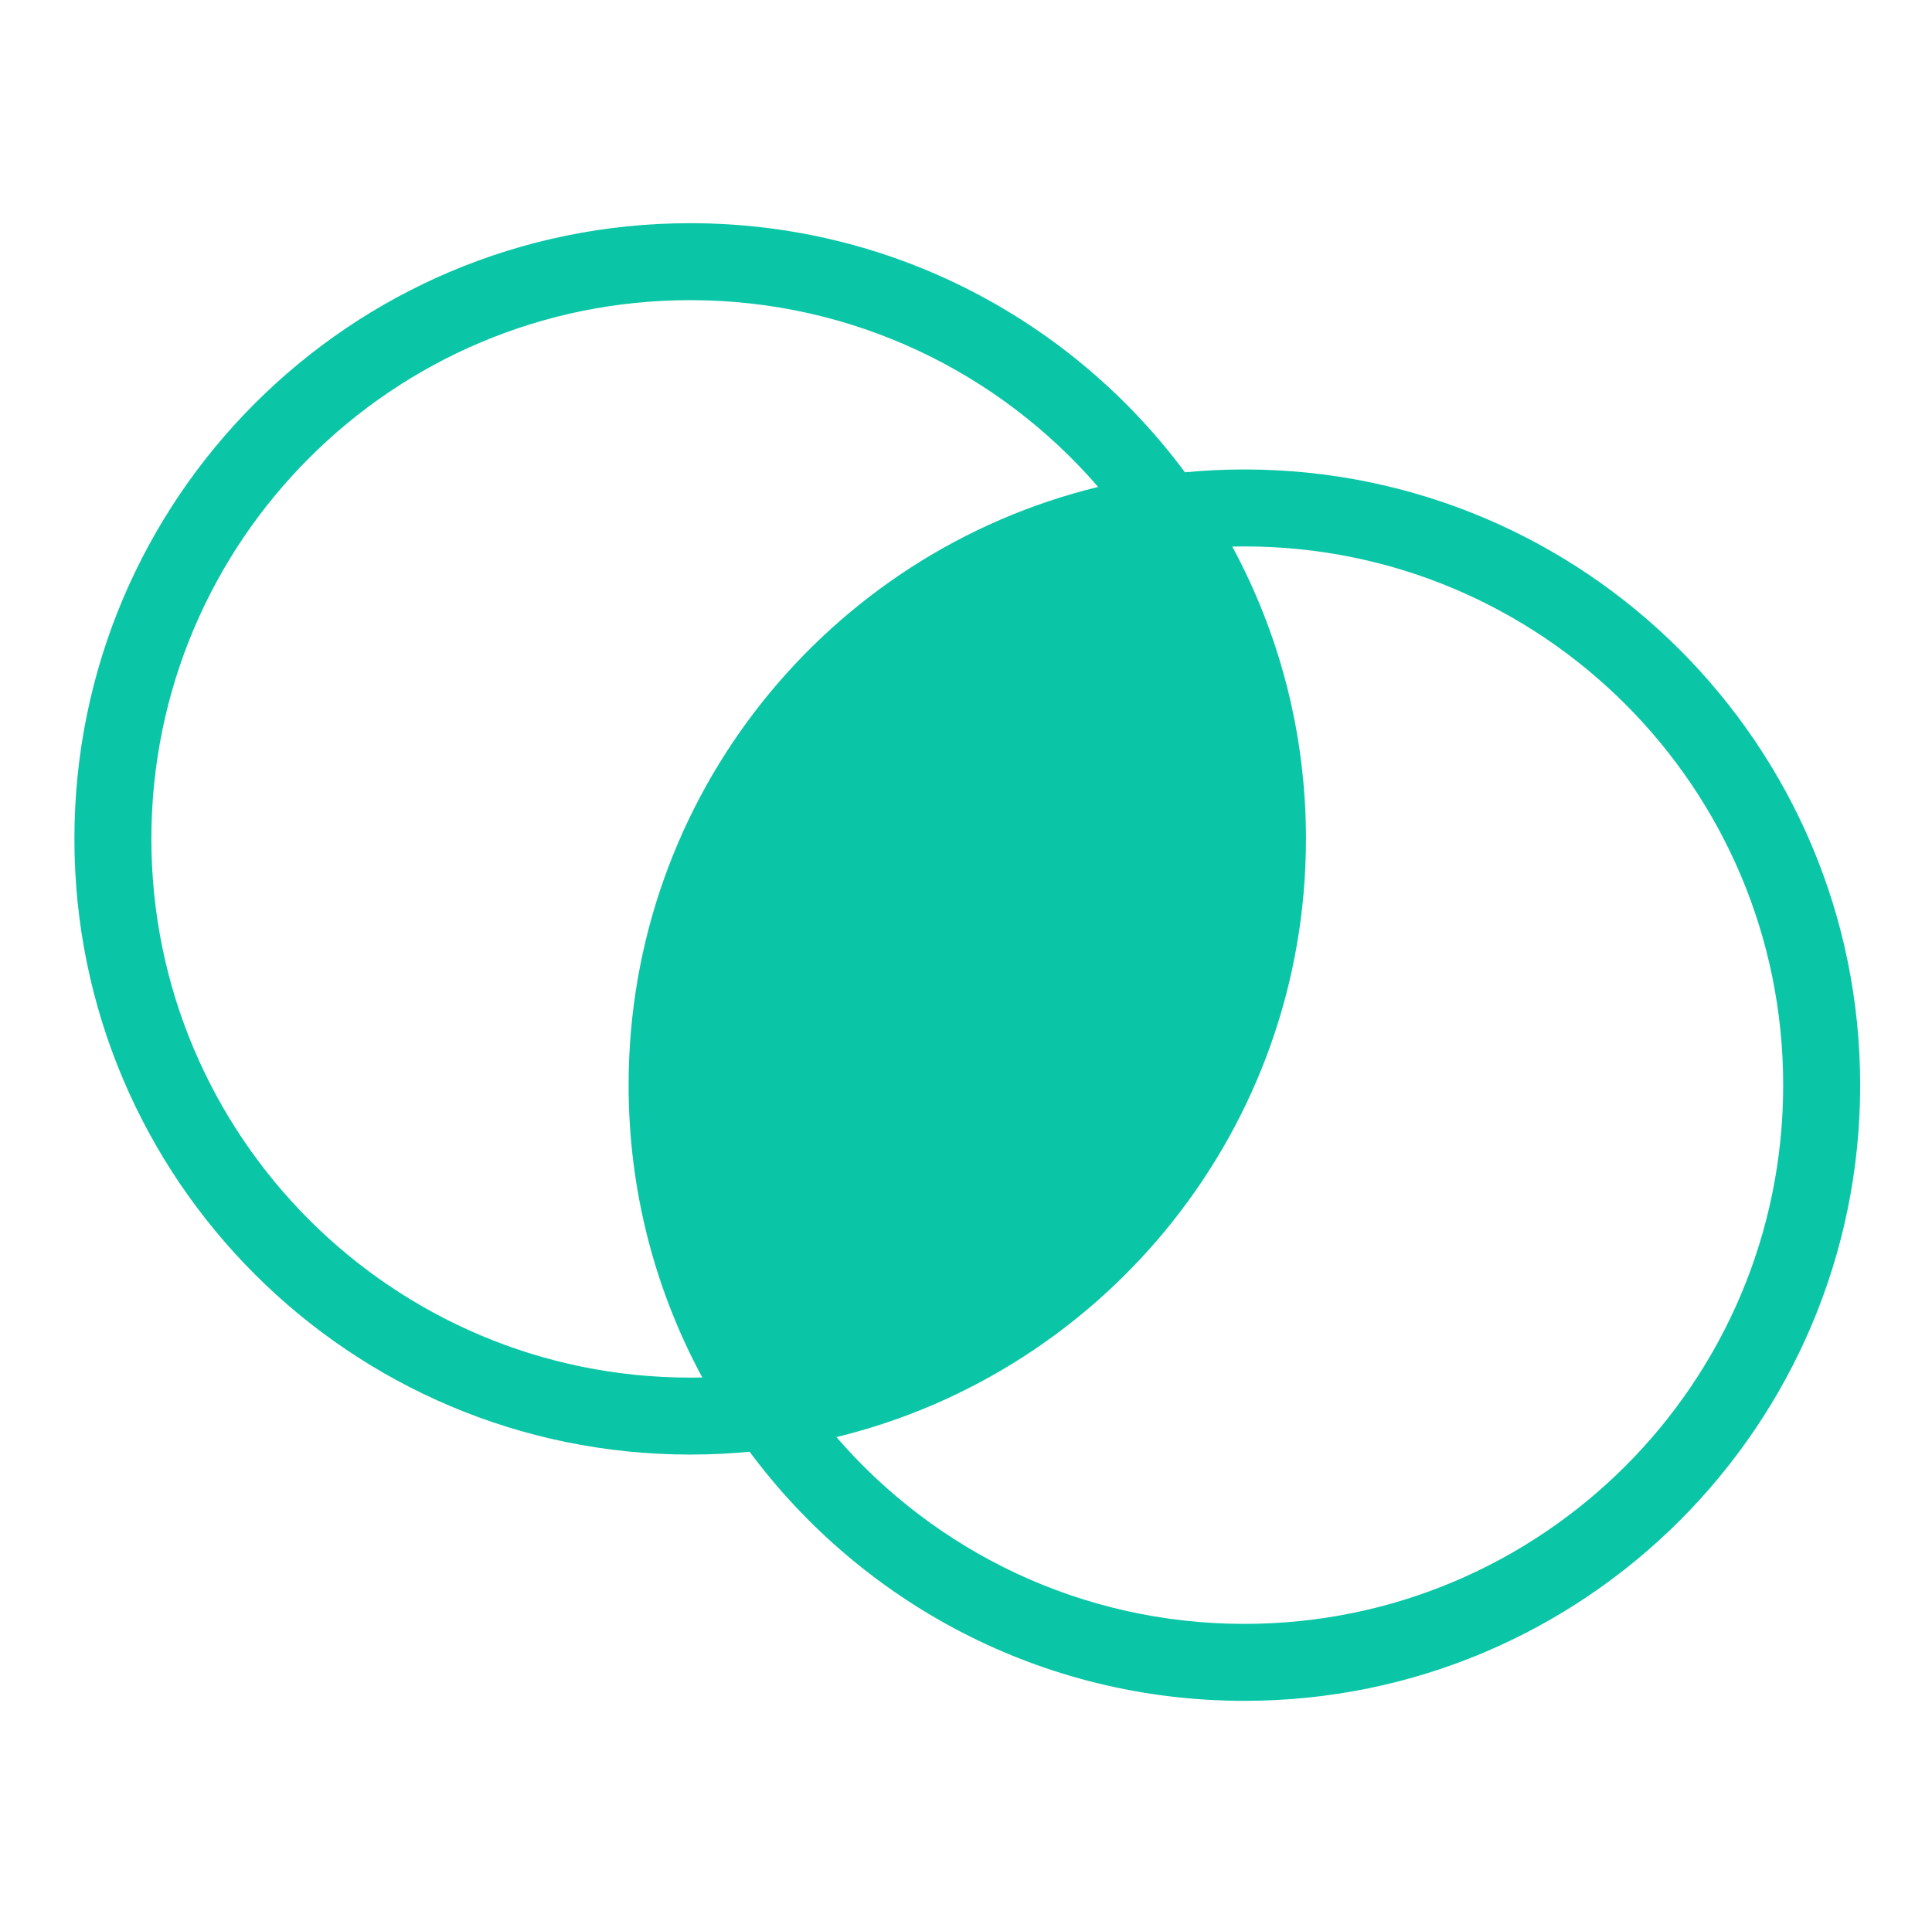 <?xml version="1.0" encoding="UTF-8"?>
<svg xmlns="http://www.w3.org/2000/svg" width="251" height="250" viewBox="0 0 251 250" fill="none">
  <path fill-rule="evenodd" clip-rule="evenodd" d="M89.666 189C92.271 189 94.846 188.876 97.386 188.632C111.964 208.272 135.329 221 161.667 221C205.849 221 241.667 185.183 241.667 141C241.667 96.817 205.849 61 161.667 61C159.062 61 156.487 61.124 153.947 61.368C139.369 41.727 116.004 29 89.666 29C45.484 29 9.666 64.817 9.666 109C9.666 153.183 45.484 189 89.666 189ZM108.667 186.73C121.503 201.593 140.486 211 161.667 211C200.326 211 231.667 179.66 231.667 141C231.667 102.34 200.326 71 161.667 71C161.14 71 160.616 71.006 160.092 71.017C166.2 82.317 169.667 95.254 169.667 109C169.667 146.636 143.678 178.202 108.667 186.73ZM142.666 63.27C107.655 71.799 81.666 103.364 81.666 141C81.666 154.746 85.133 167.683 91.241 178.983C90.717 178.994 90.193 179 89.666 179C51.007 179 19.666 147.66 19.666 109C19.666 70.34 51.007 39 89.666 39C110.847 39 129.83 48.407 142.666 63.27Z" fill="#0AC6A6"></path>
</svg>
